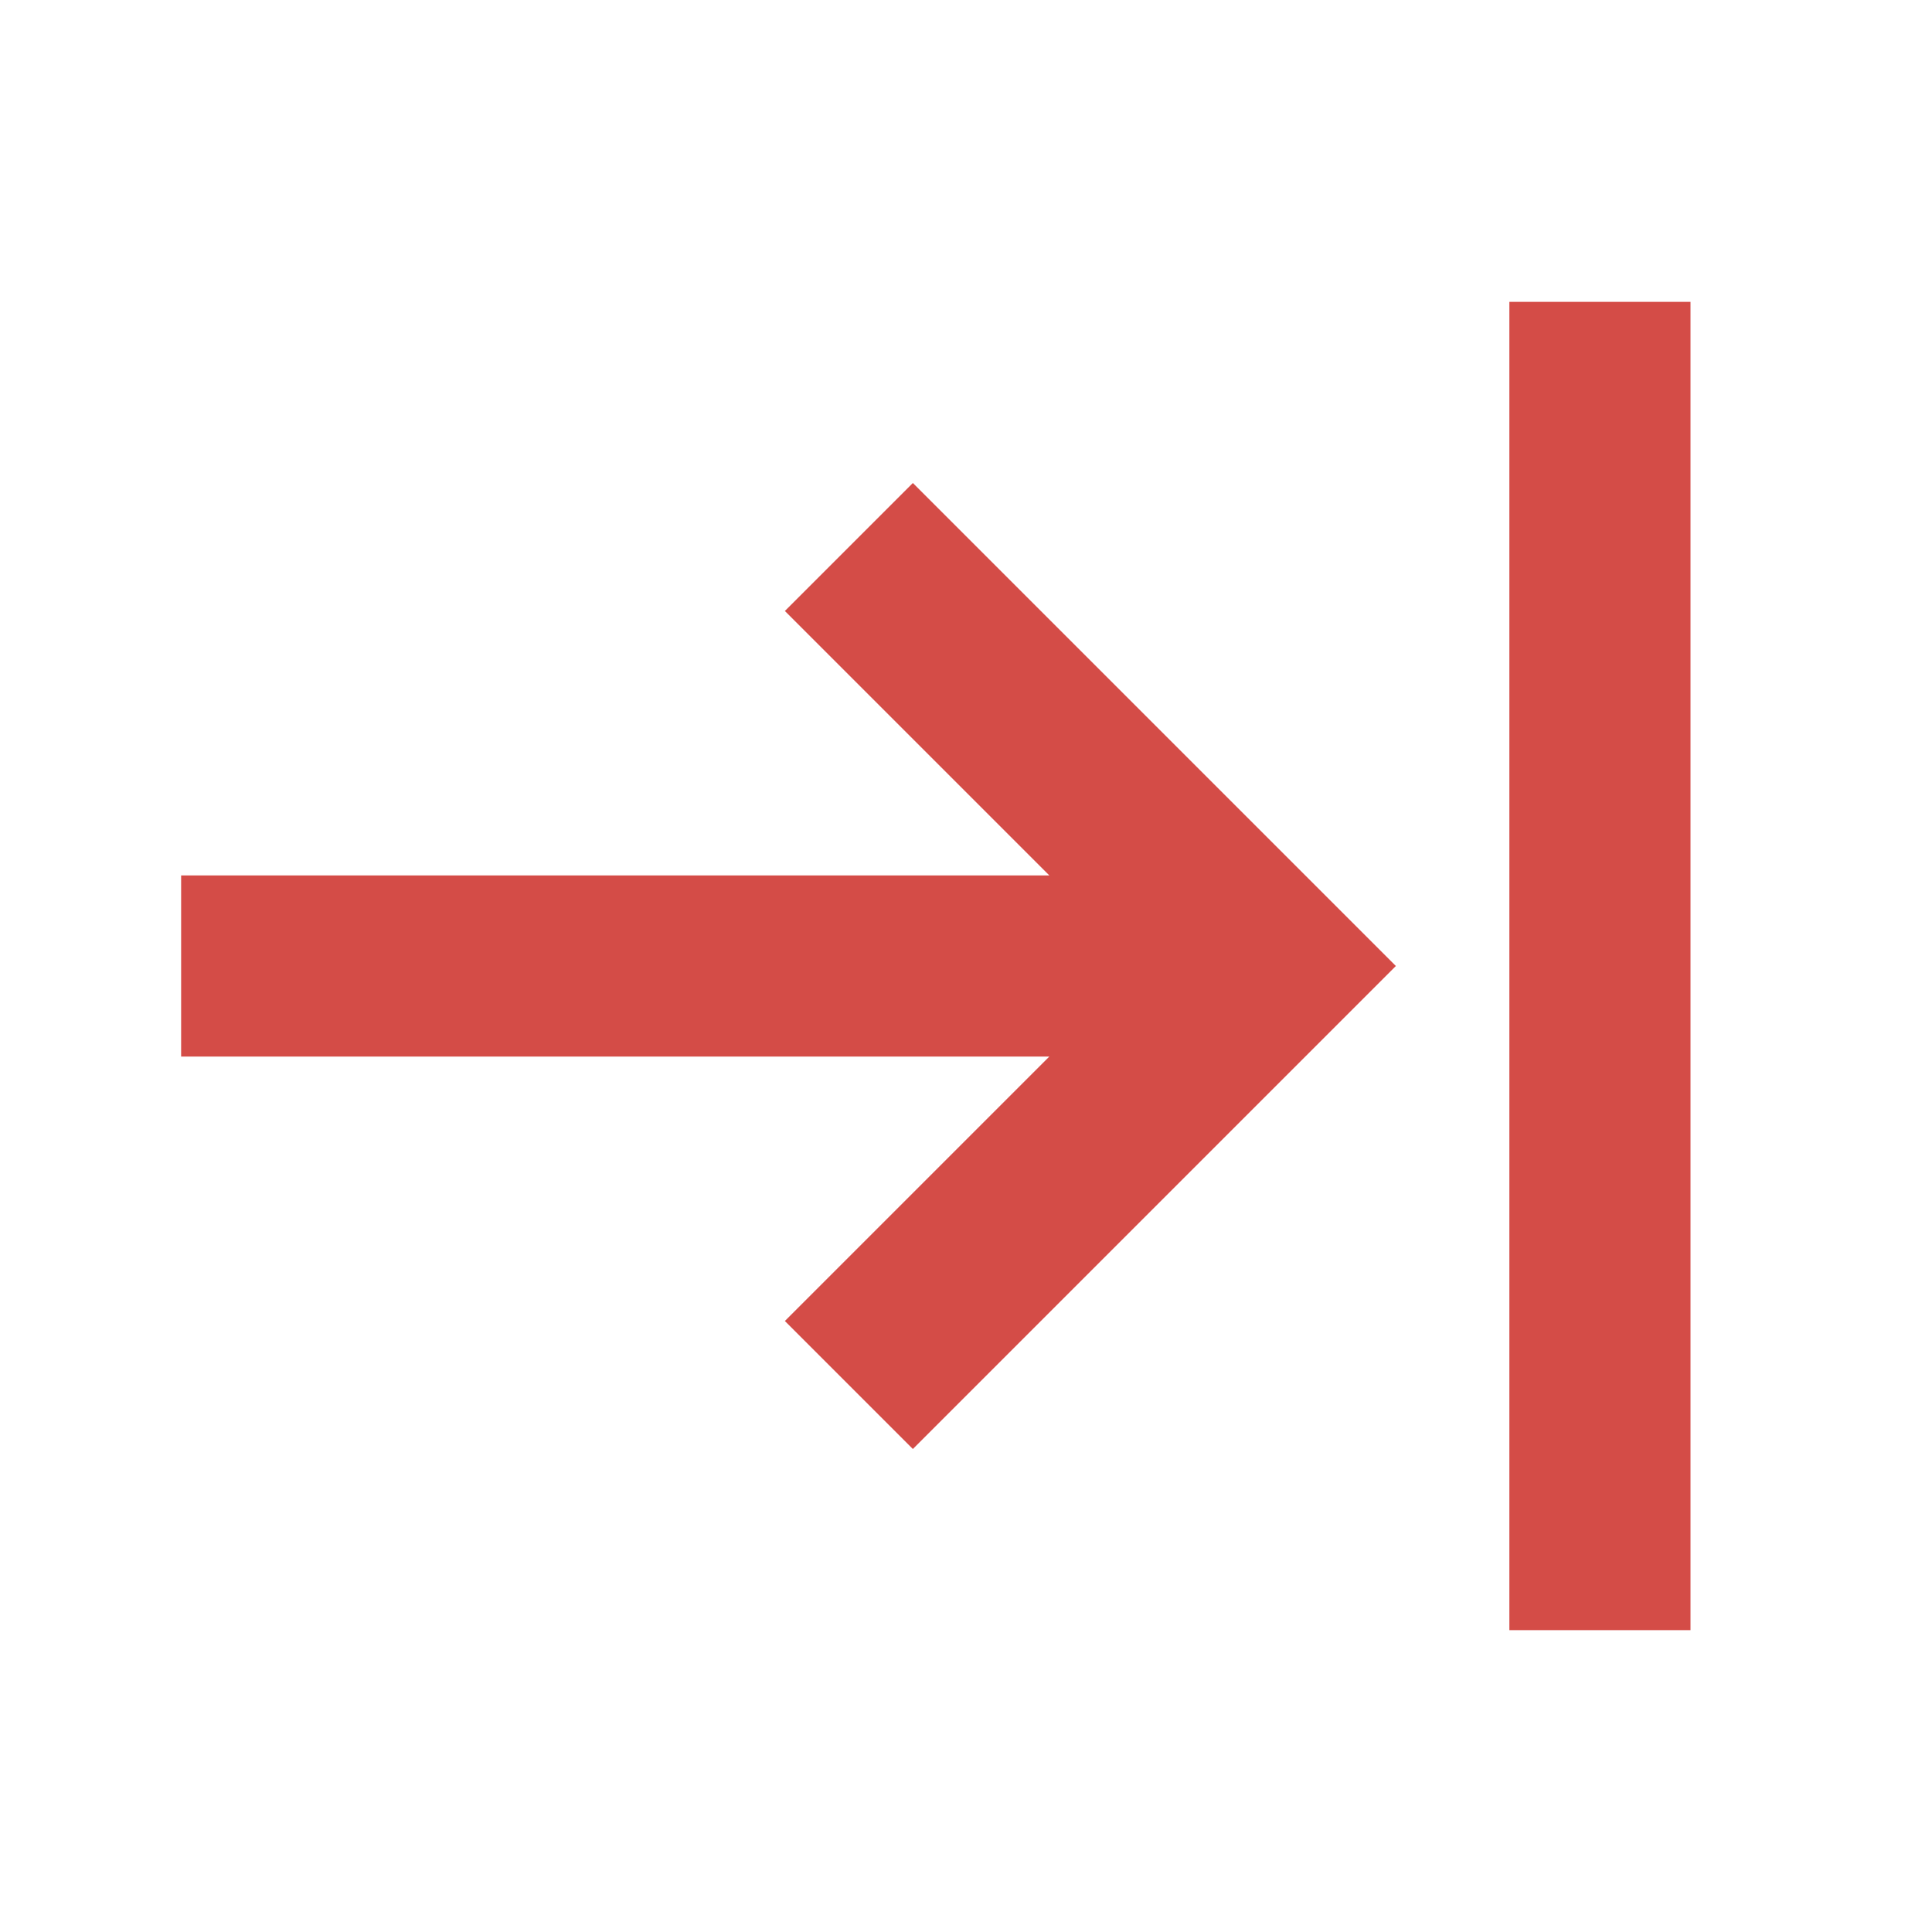<svg xmlns="http://www.w3.org/2000/svg"  viewBox="0 0 64 64"><defs fill="#D44C47" /><path  d="m30.24,16l16,16-16,16-4.24-4.24,8.76-8.76H6v-6h28.76l-8.76-8.76,4.24-4.24Zm19.76-6v44h6V10h-6Z" fill="#D44C47" /></svg>